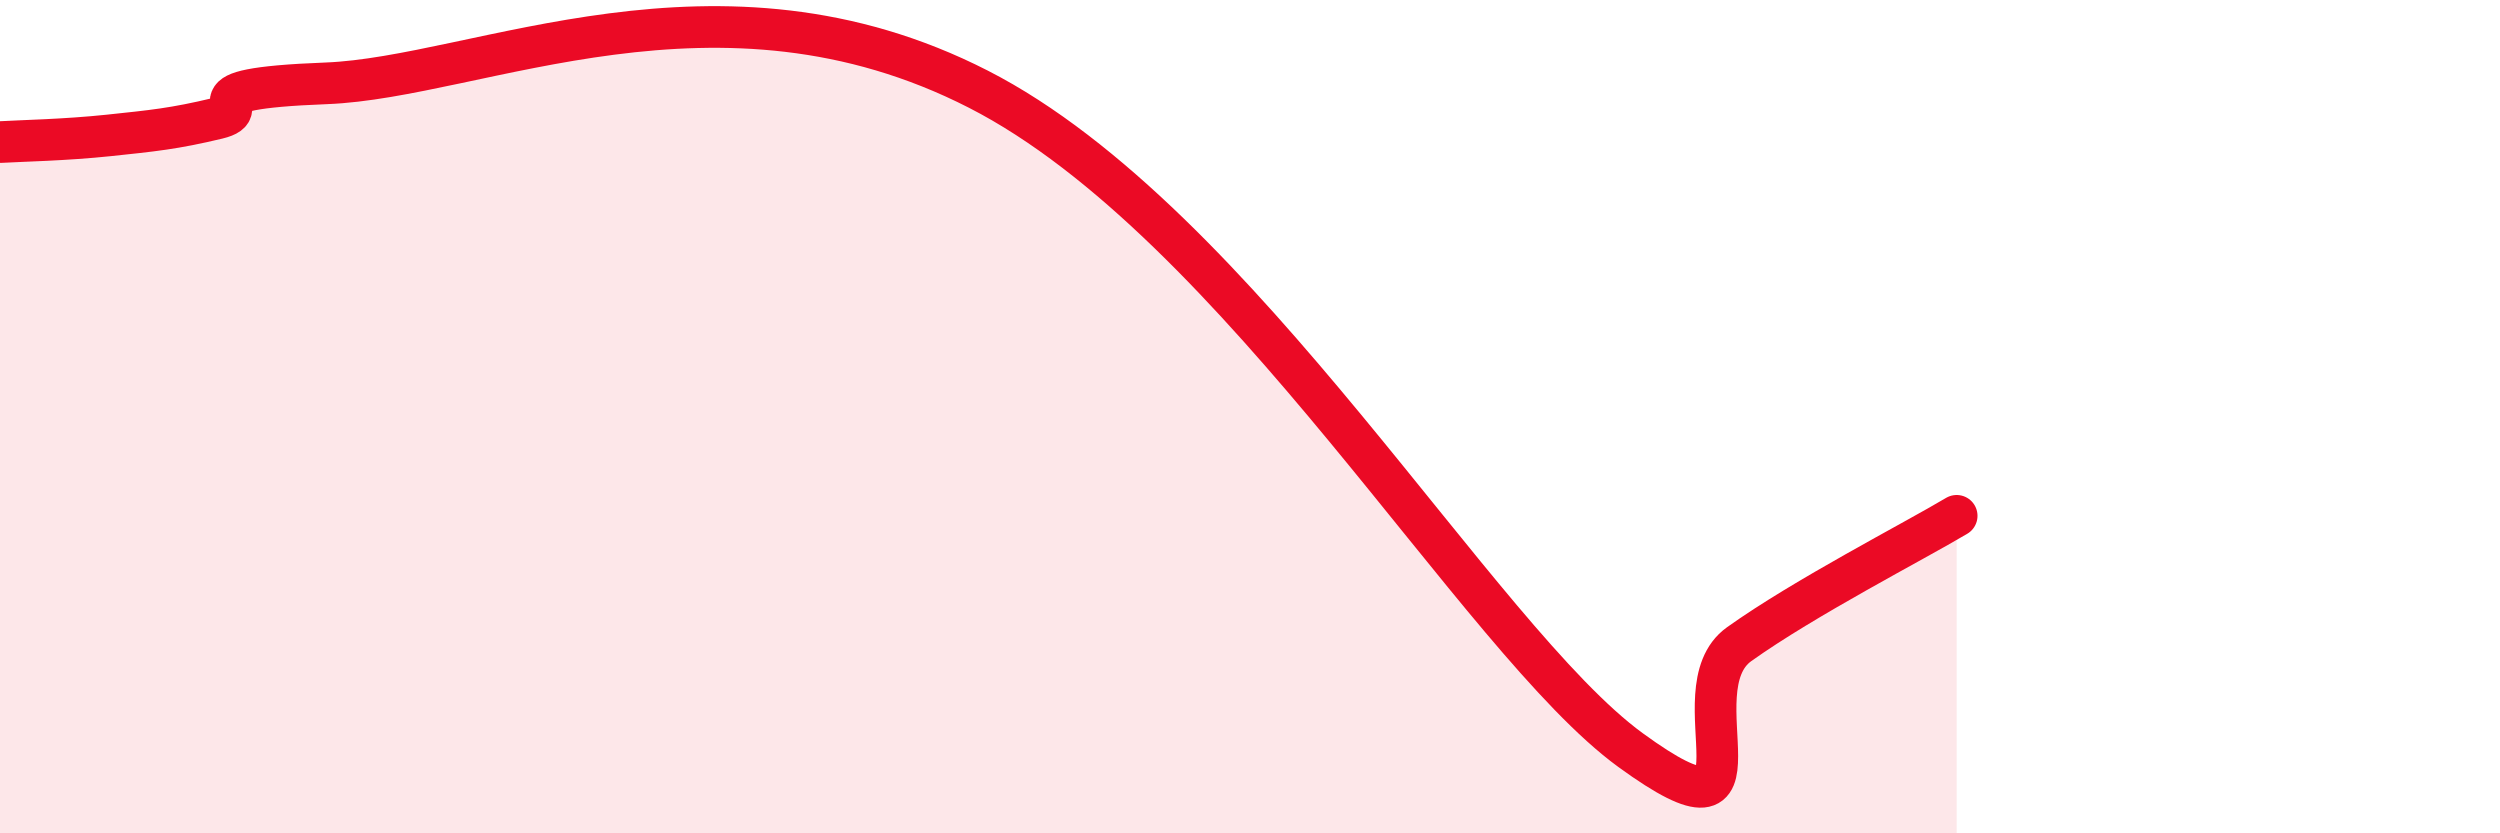 
    <svg width="60" height="20" viewBox="0 0 60 20" xmlns="http://www.w3.org/2000/svg">
      <path
        d="M 0,3.41 C 0.52,3.38 1.57,3.36 2.61,3.25 C 3.65,3.14 4.18,3.09 5.22,2.84 C 6.26,2.59 4.18,2.14 7.83,2 C 11.48,1.86 17.22,-1.06 23.48,2.14 C 29.74,5.34 35.48,15.34 39.13,18 C 42.78,20.66 40.17,16.58 41.74,15.46 C 43.31,14.34 45.92,13 46.96,12.38L46.96 20L0 20Z"
        fill="#EB0A25"
        opacity="0.1"
        stroke-linecap="round"
        stroke-linejoin="round"
      />
      <path
        d="M 0,3.41 C 0.52,3.38 1.57,3.36 2.61,3.25 C 3.65,3.14 4.18,3.09 5.22,2.84 C 6.26,2.59 4.18,2.14 7.83,2 C 11.48,1.86 17.22,-1.06 23.48,2.14 C 29.74,5.34 35.48,15.34 39.13,18 C 42.78,20.66 40.17,16.58 41.74,15.46 C 43.31,14.34 45.92,13 46.96,12.38"
        stroke="#EB0A25"
        stroke-width="1"
        fill="none"
        stroke-linecap="round"
        stroke-linejoin="round"
      />
    </svg>
  